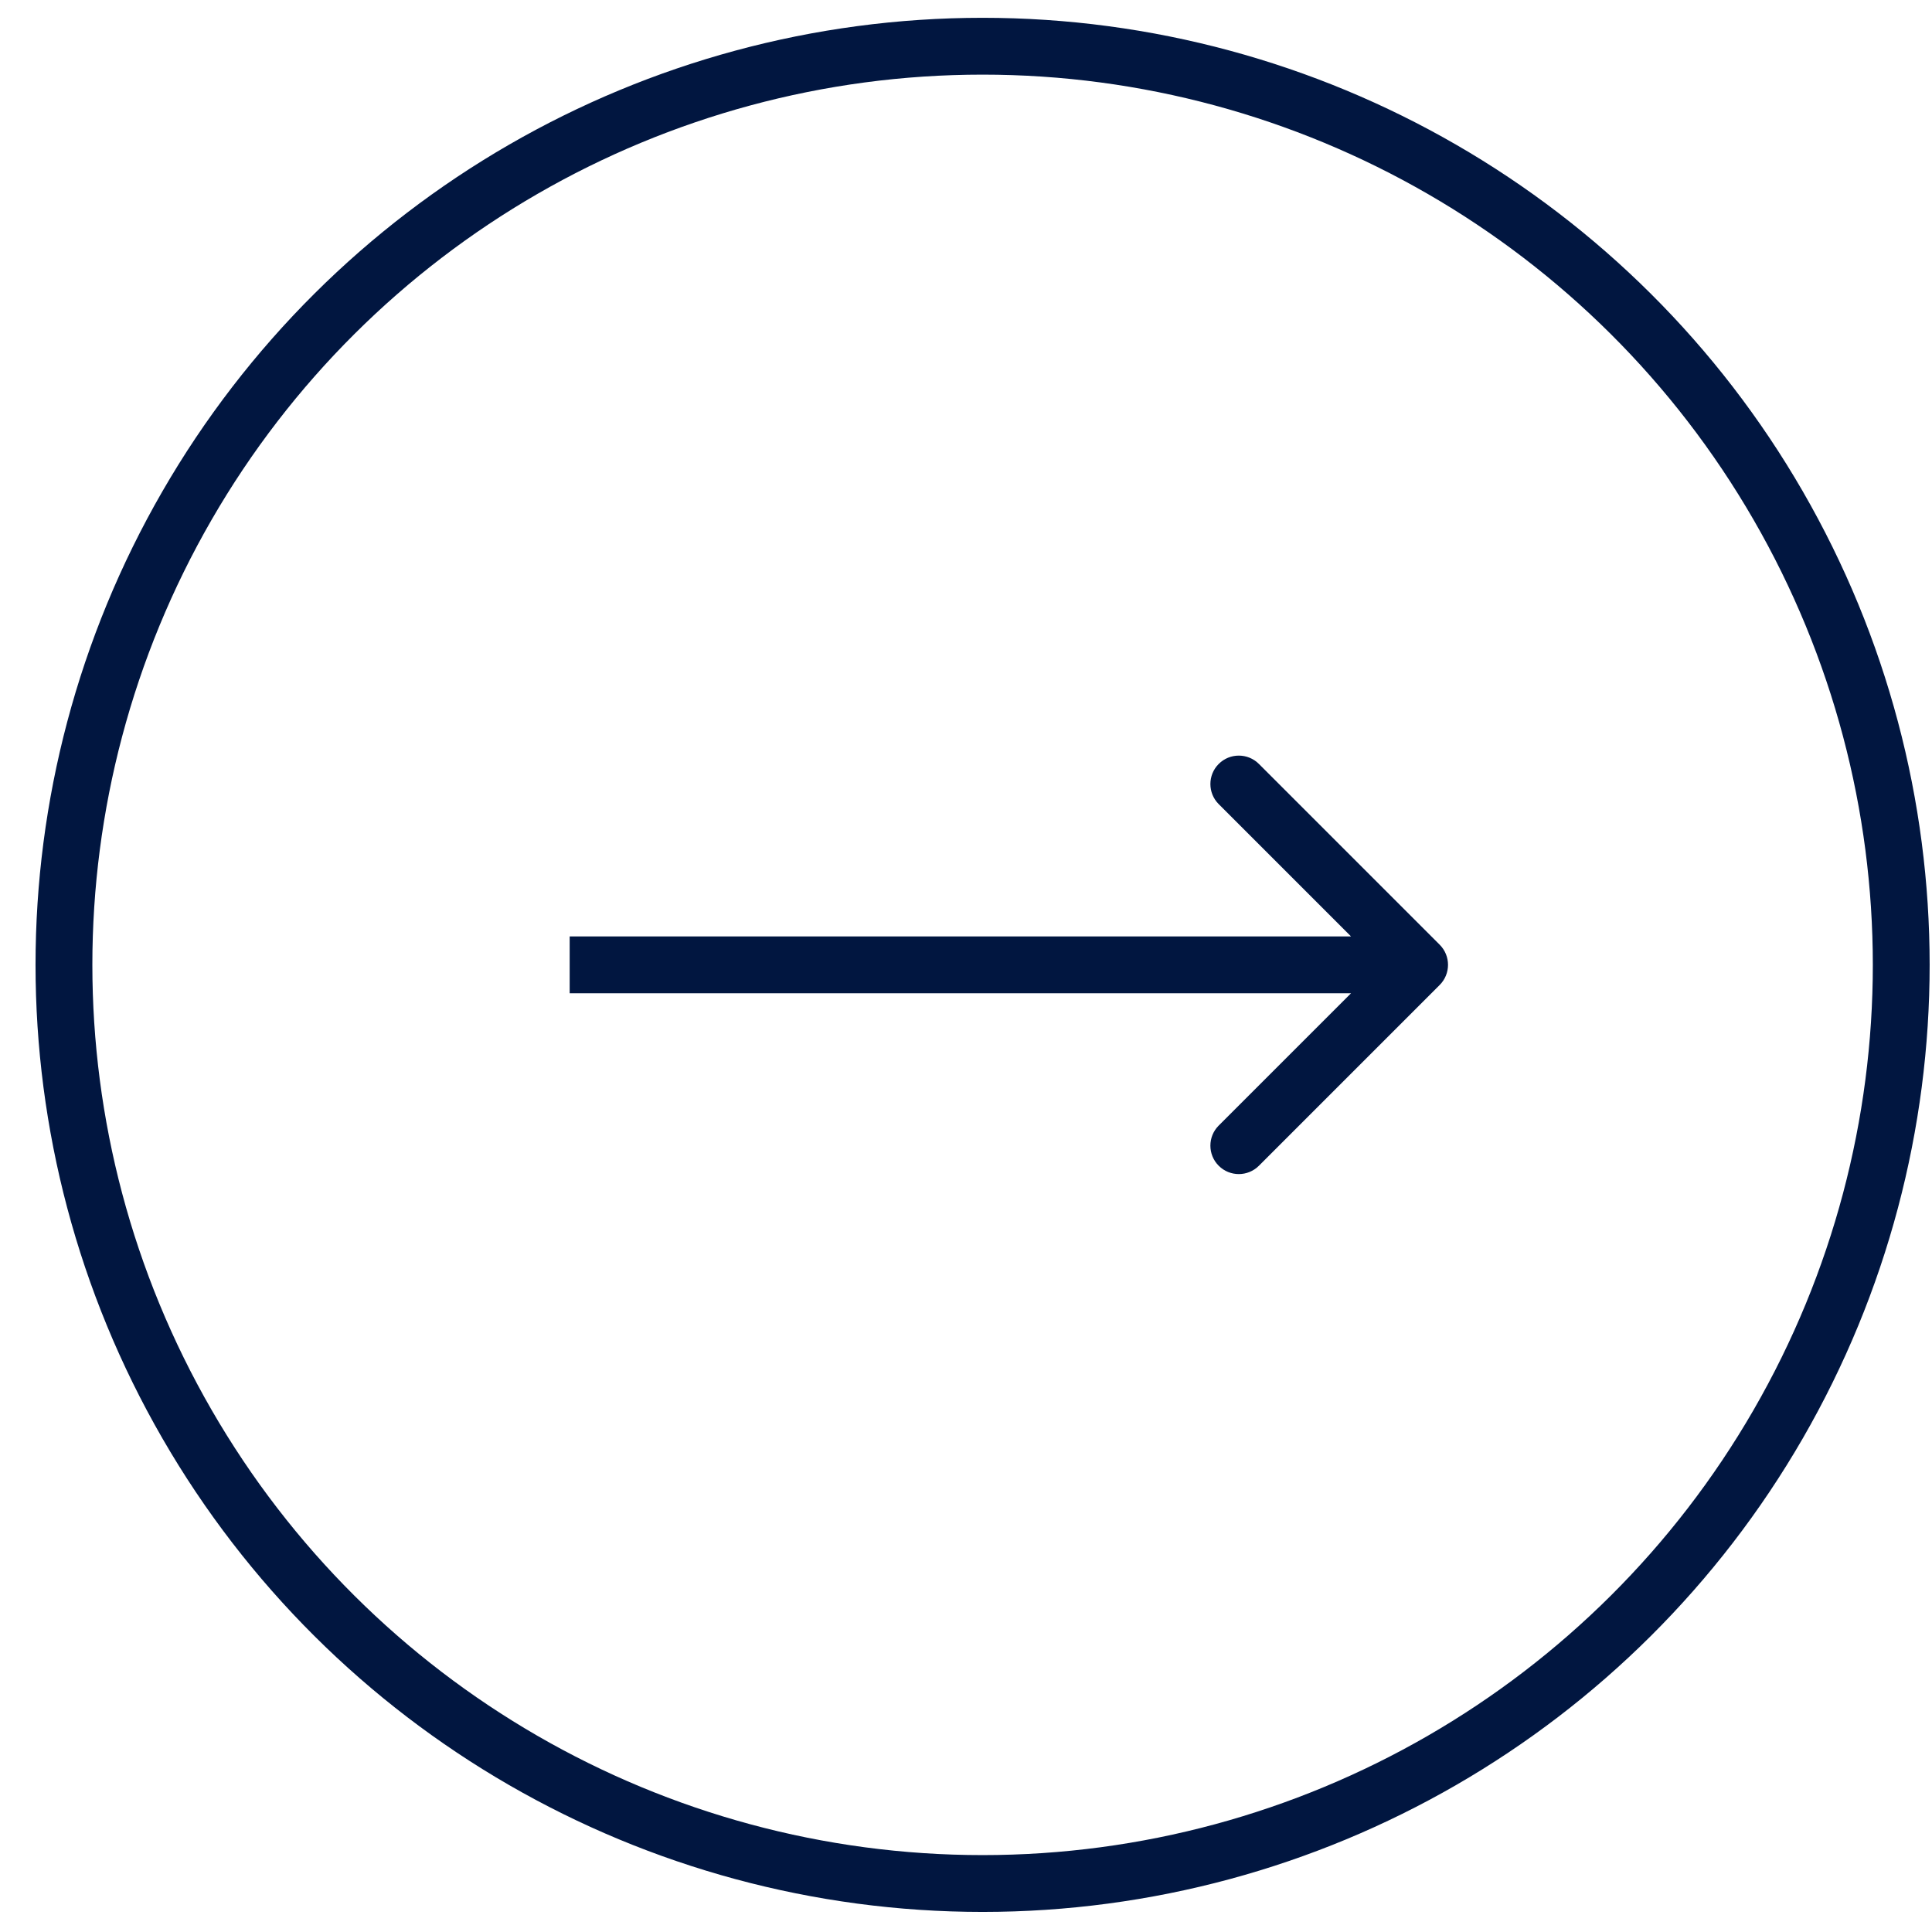 <svg width="51" height="51" viewBox="0 0 51 51" fill="none" xmlns="http://www.w3.org/2000/svg">
<circle cx="25.938" cy="25.47" r="24.25" transform="rotate(-90 25.938 25.47)" stroke="#011640" stroke-width="1.5"/>
<path d="M38.005 26C38.297 25.707 38.297 25.232 38.005 24.939L33.232 20.166C32.939 19.873 32.464 19.873 32.171 20.166C31.878 20.459 31.878 20.934 32.171 21.227L36.414 25.47L32.171 29.712C31.878 30.005 31.878 30.48 32.171 30.773C32.464 31.066 32.939 31.066 33.232 30.773L38.005 26ZM15.038 25.47L15.038 26.22L37.474 26.22L37.474 25.47L37.474 24.72L15.038 24.72L15.038 25.47Z" fill="#011640"/>
</svg>